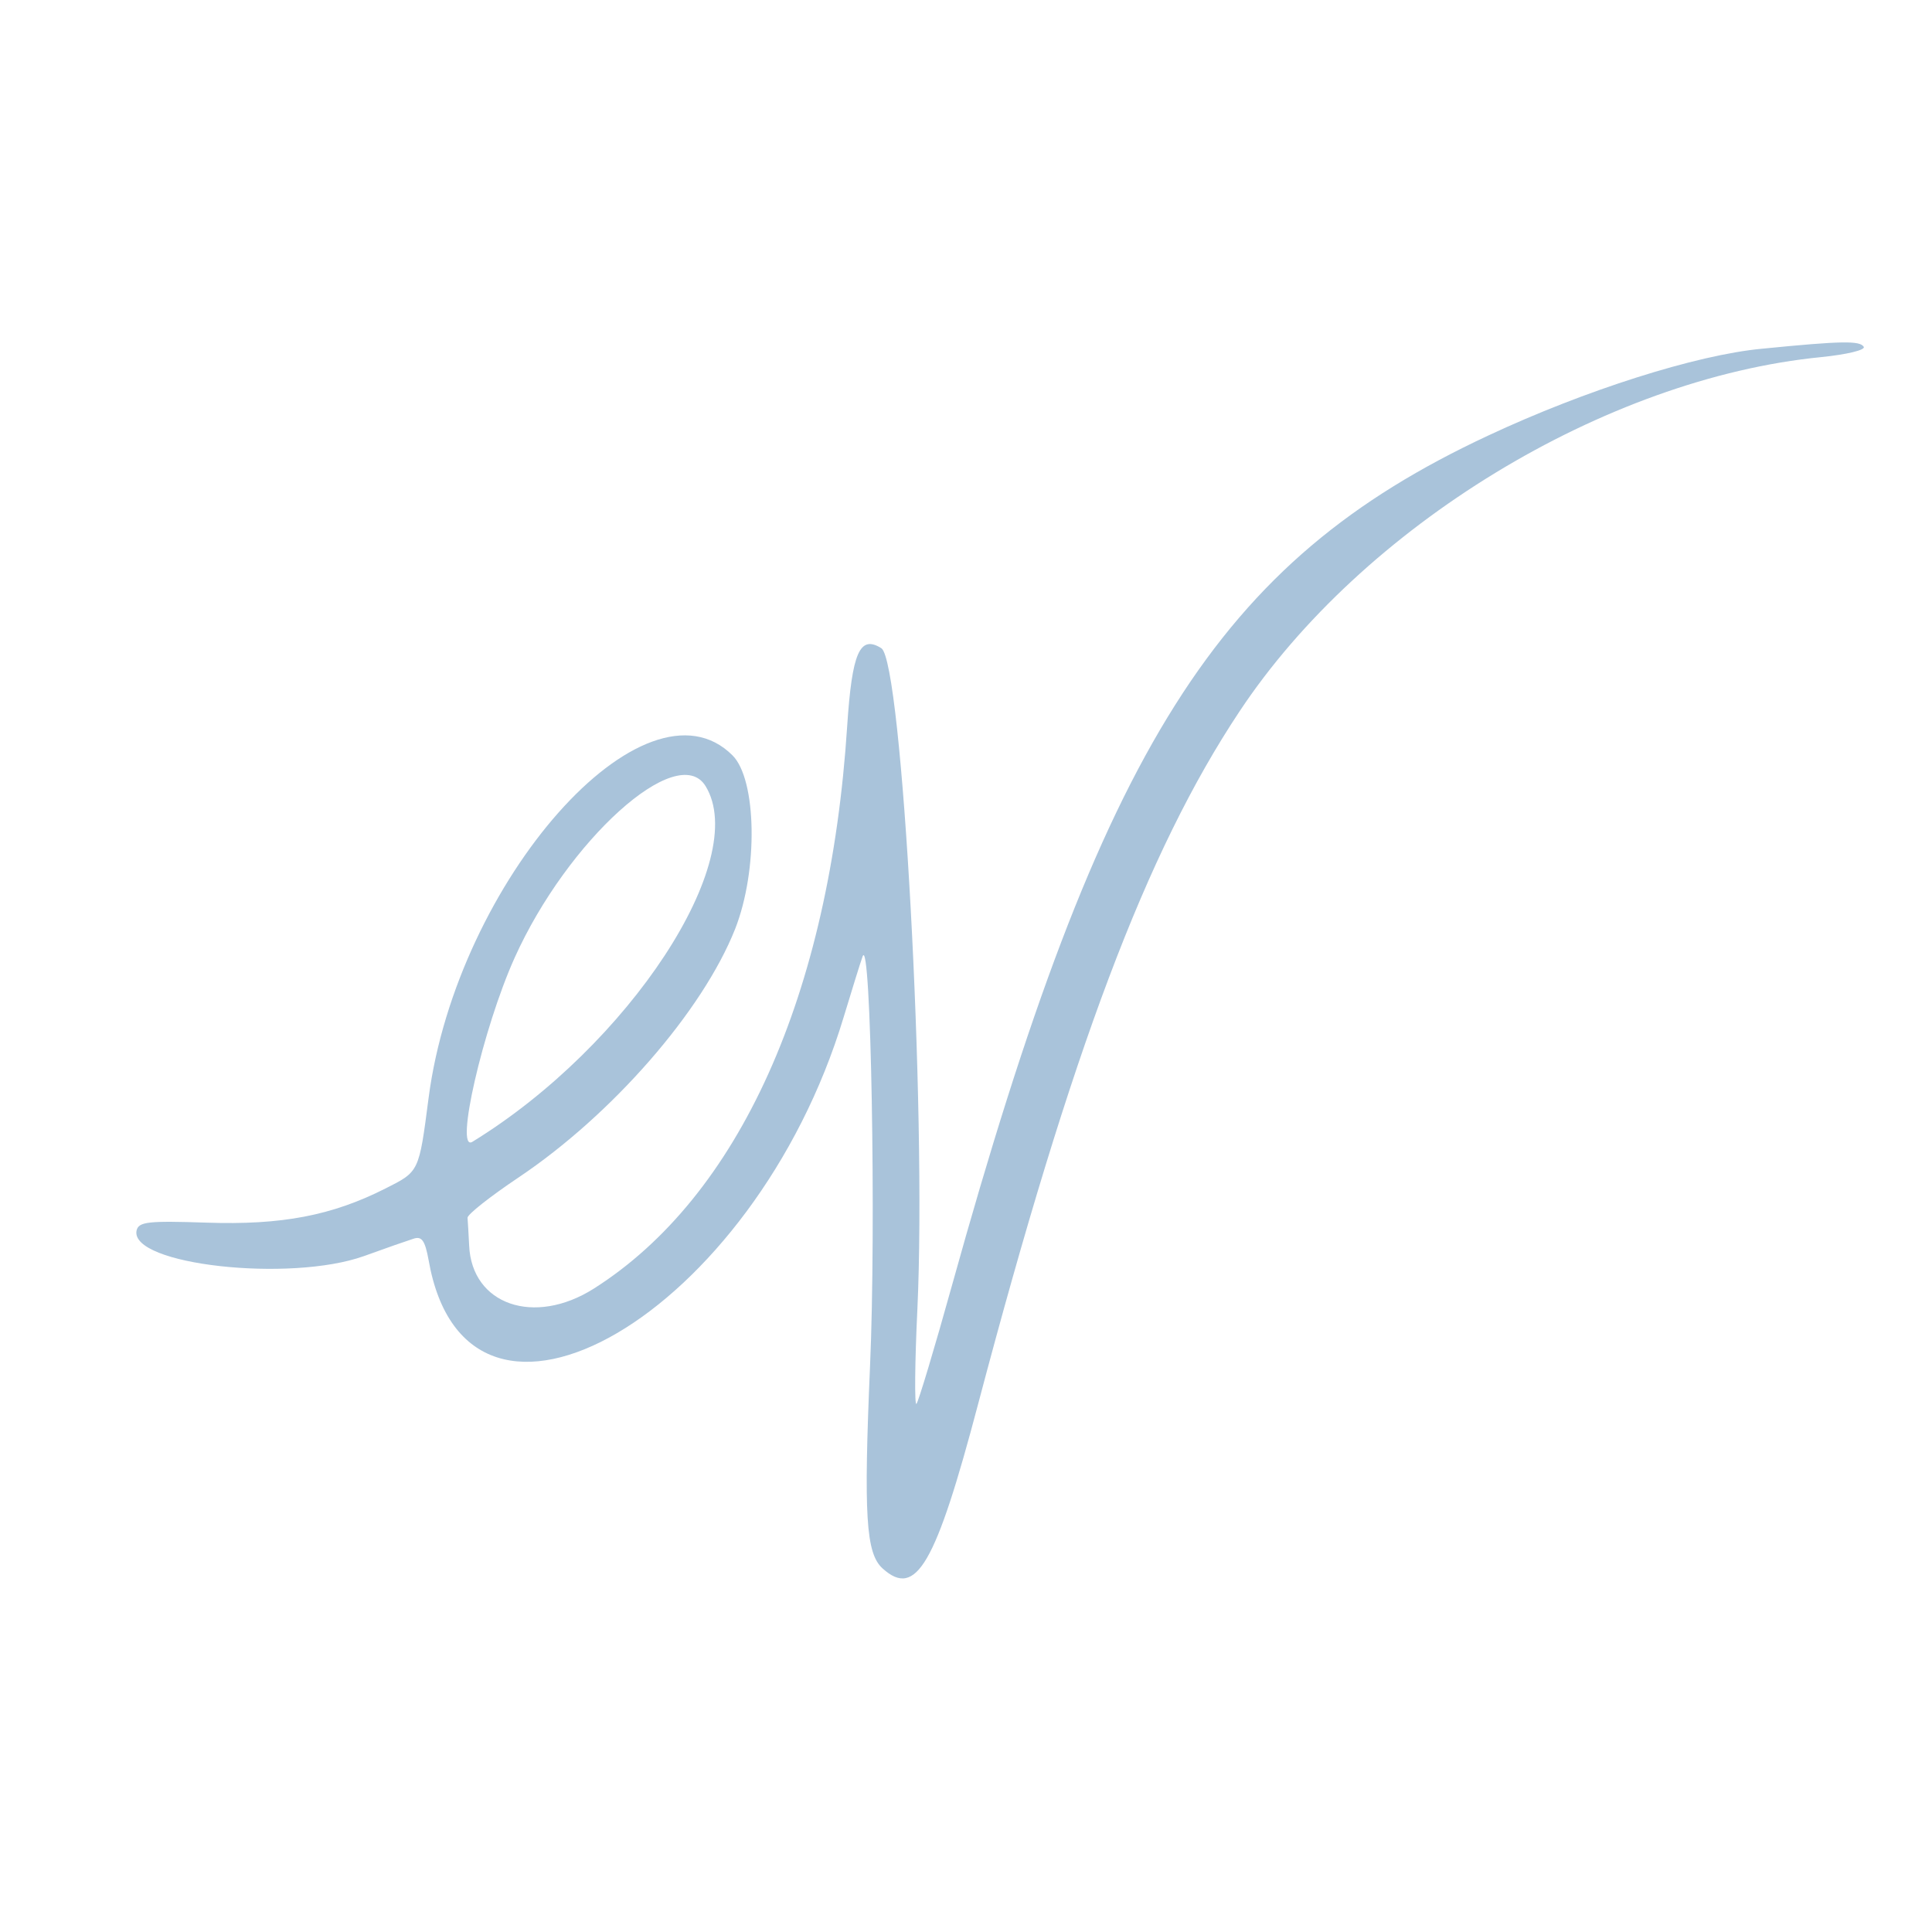  <svg  version="1.0" xmlns="http://www.w3.org/2000/svg"  width="300pt" height="300pt" viewBox="0 0 300 300"  preserveAspectRatio="xMidYMid meet">  <g transform="translate(0,300) scale(0.05,-0.05)" fill="#a9c3da" stroke="none"> <path d="M5472 4917 c-204 -19 -550 -129 -851 -270 -839 -392 -1198 -961 -1664 -2637 -55 -198 -105 -364 -111 -370 -6 -5 -5 127 3 294 29 622 -47 2012 -112 2053 -67 42 -91 -14 -106 -242 -54 -835 -336 -1461 -787 -1747 -185 -117 -379 -50 -387 134 -2 37 -4 76 -5 86 -1 10 70 66 158 125 291 195 572 517 673 772 72 183 67 464 -8 539 -271 271 -856 -390 -944 -1064 -30 -231 -29 -228 -134 -281 -166 -84 -322 -114 -556 -106 -181 6 -211 3 -217 -25 -20 -106 476 -161 706 -79 66 24 135 48 154 54 26 9 36 -6 47 -66 120 -689 1011 -168 1289 754 25 82 51 167 59 189 26 69 42 -844 23 -1272 -20 -465 -13 -582 39 -629 104 -94 165 12 297 512 290 1097 522 1714 811 2149 381 575 1136 1035 1807 1101 79 8 138 22 132 32 -12 19 -65 19 -316 -6z m-3281 -1358 c141 -229 -238 -807 -724 -1105 -56 -34 33 353 131 571 164 365 506 674 593 534z"/> </g> </svg> 